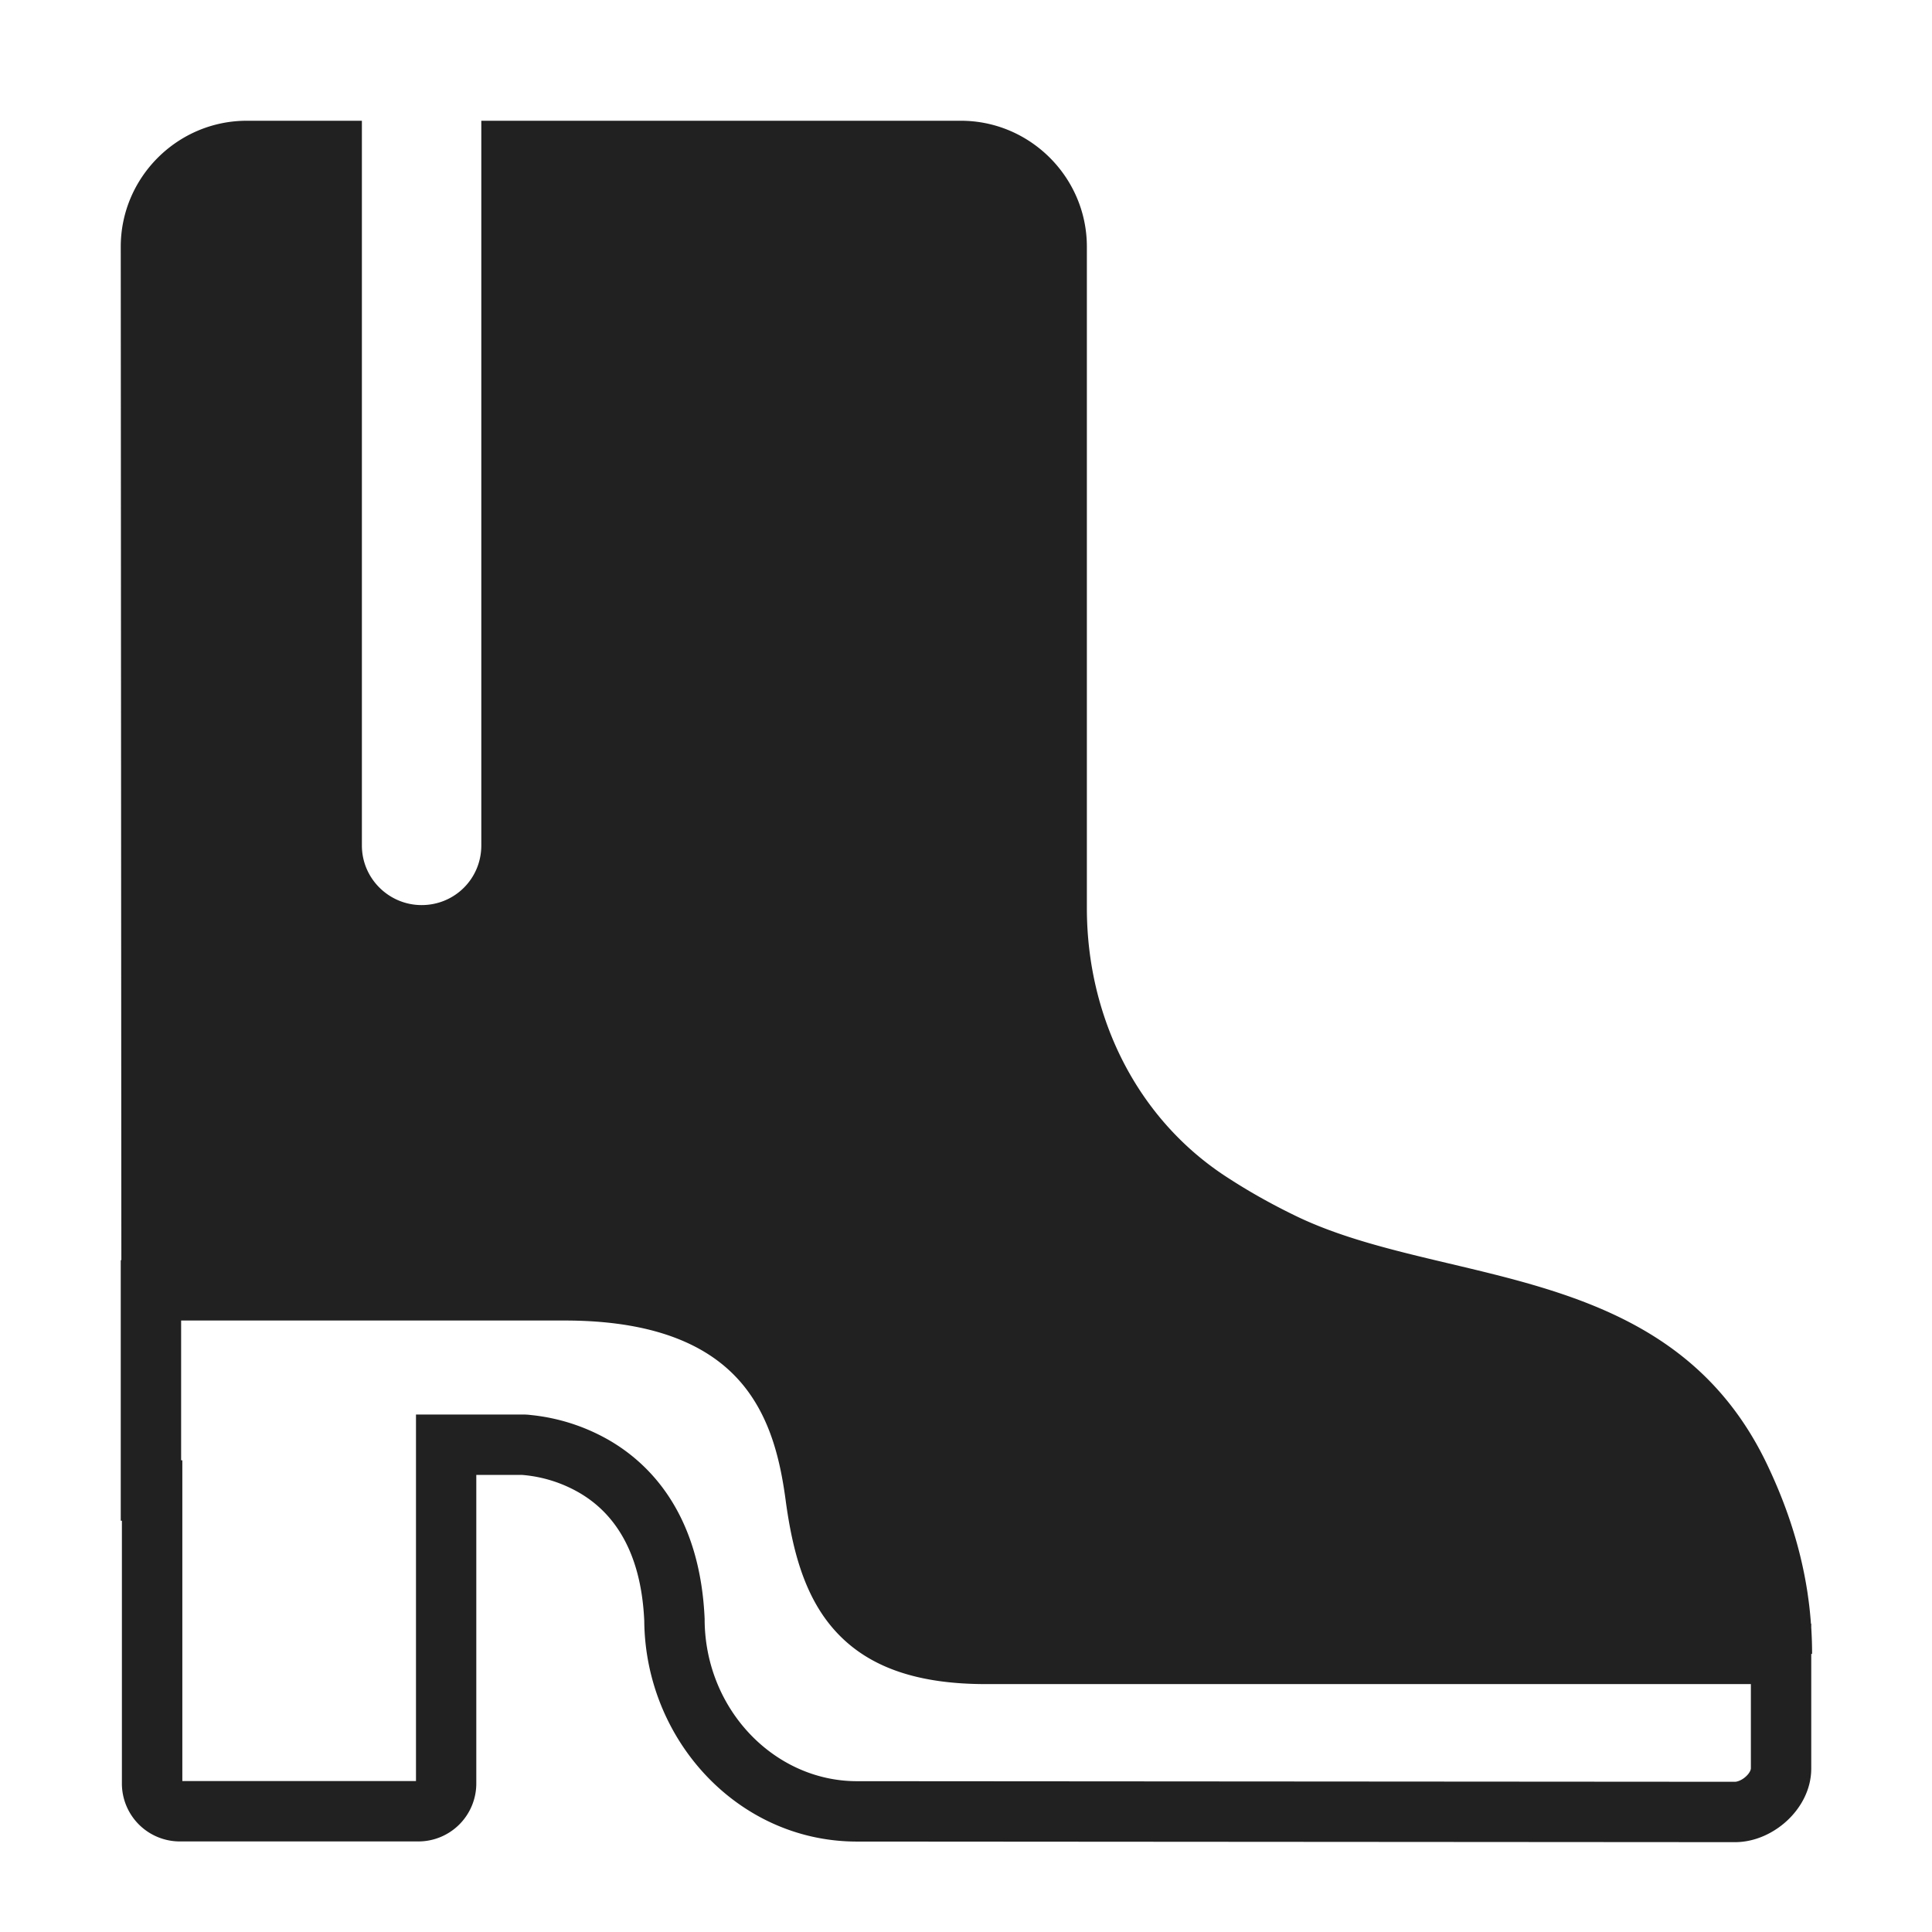 <svg xmlns="http://www.w3.org/2000/svg" fill="none" viewBox="0 0 32 32"><path fill="#212121" d="M29.942 26.41q.035.235.053.484H30v.065a7 7 0 0 1 .014.435H30v1.897c0 .366-.188.671-.408.872s-.526.349-.856.349l-14.562-.01h-.003c-1.953-.012-3.483-1.685-3.5-3.655-.057-1.269-.597-1.84-1.067-2.117a2.25 2.25 0 0 0-.96-.301h-.755v5.102a.96.96 0 0 1-.952.969H2.972a.96.96 0 0 1-.953-.97v-4.342H2v-4.316h.01L2 4.087C2 2.939 2.939 2 4.087 2h1.907v12.003c0 .55.45.988.989.988.55 0 .989-.439.989-.988V2h7.943c1.148 0 2.087.939 2.087 2.087v10.954c0 1.808.834 3.515 2.362 4.484.34.22.699.42 1.068.6.755.372 1.643.583 2.558.8 2.013.476 4.155.982 5.276 3.325.28.586.548 1.302.674 2.144zM3 24.187h.02V29.5h3.87v-6.071h1.755v.01-.01h.016a1 1 0 0 1 .13.008 3.251 3.251 0 0 1 1.323.432c.764.453 1.487 1.334 1.557 2.944v.019c.009 1.48 1.15 2.66 2.505 2.67l14.56.01c.035 0 .11-.022.182-.088.071-.065.082-.12.082-.133v-1.397H16.33c-1.113 0-1.923-.266-2.472-.855-.53-.568-.73-1.352-.843-2.173v-.002c-.085-.634-.24-1.366-.725-1.945-.465-.554-1.305-1.047-2.937-1.047H3z"/></svg>